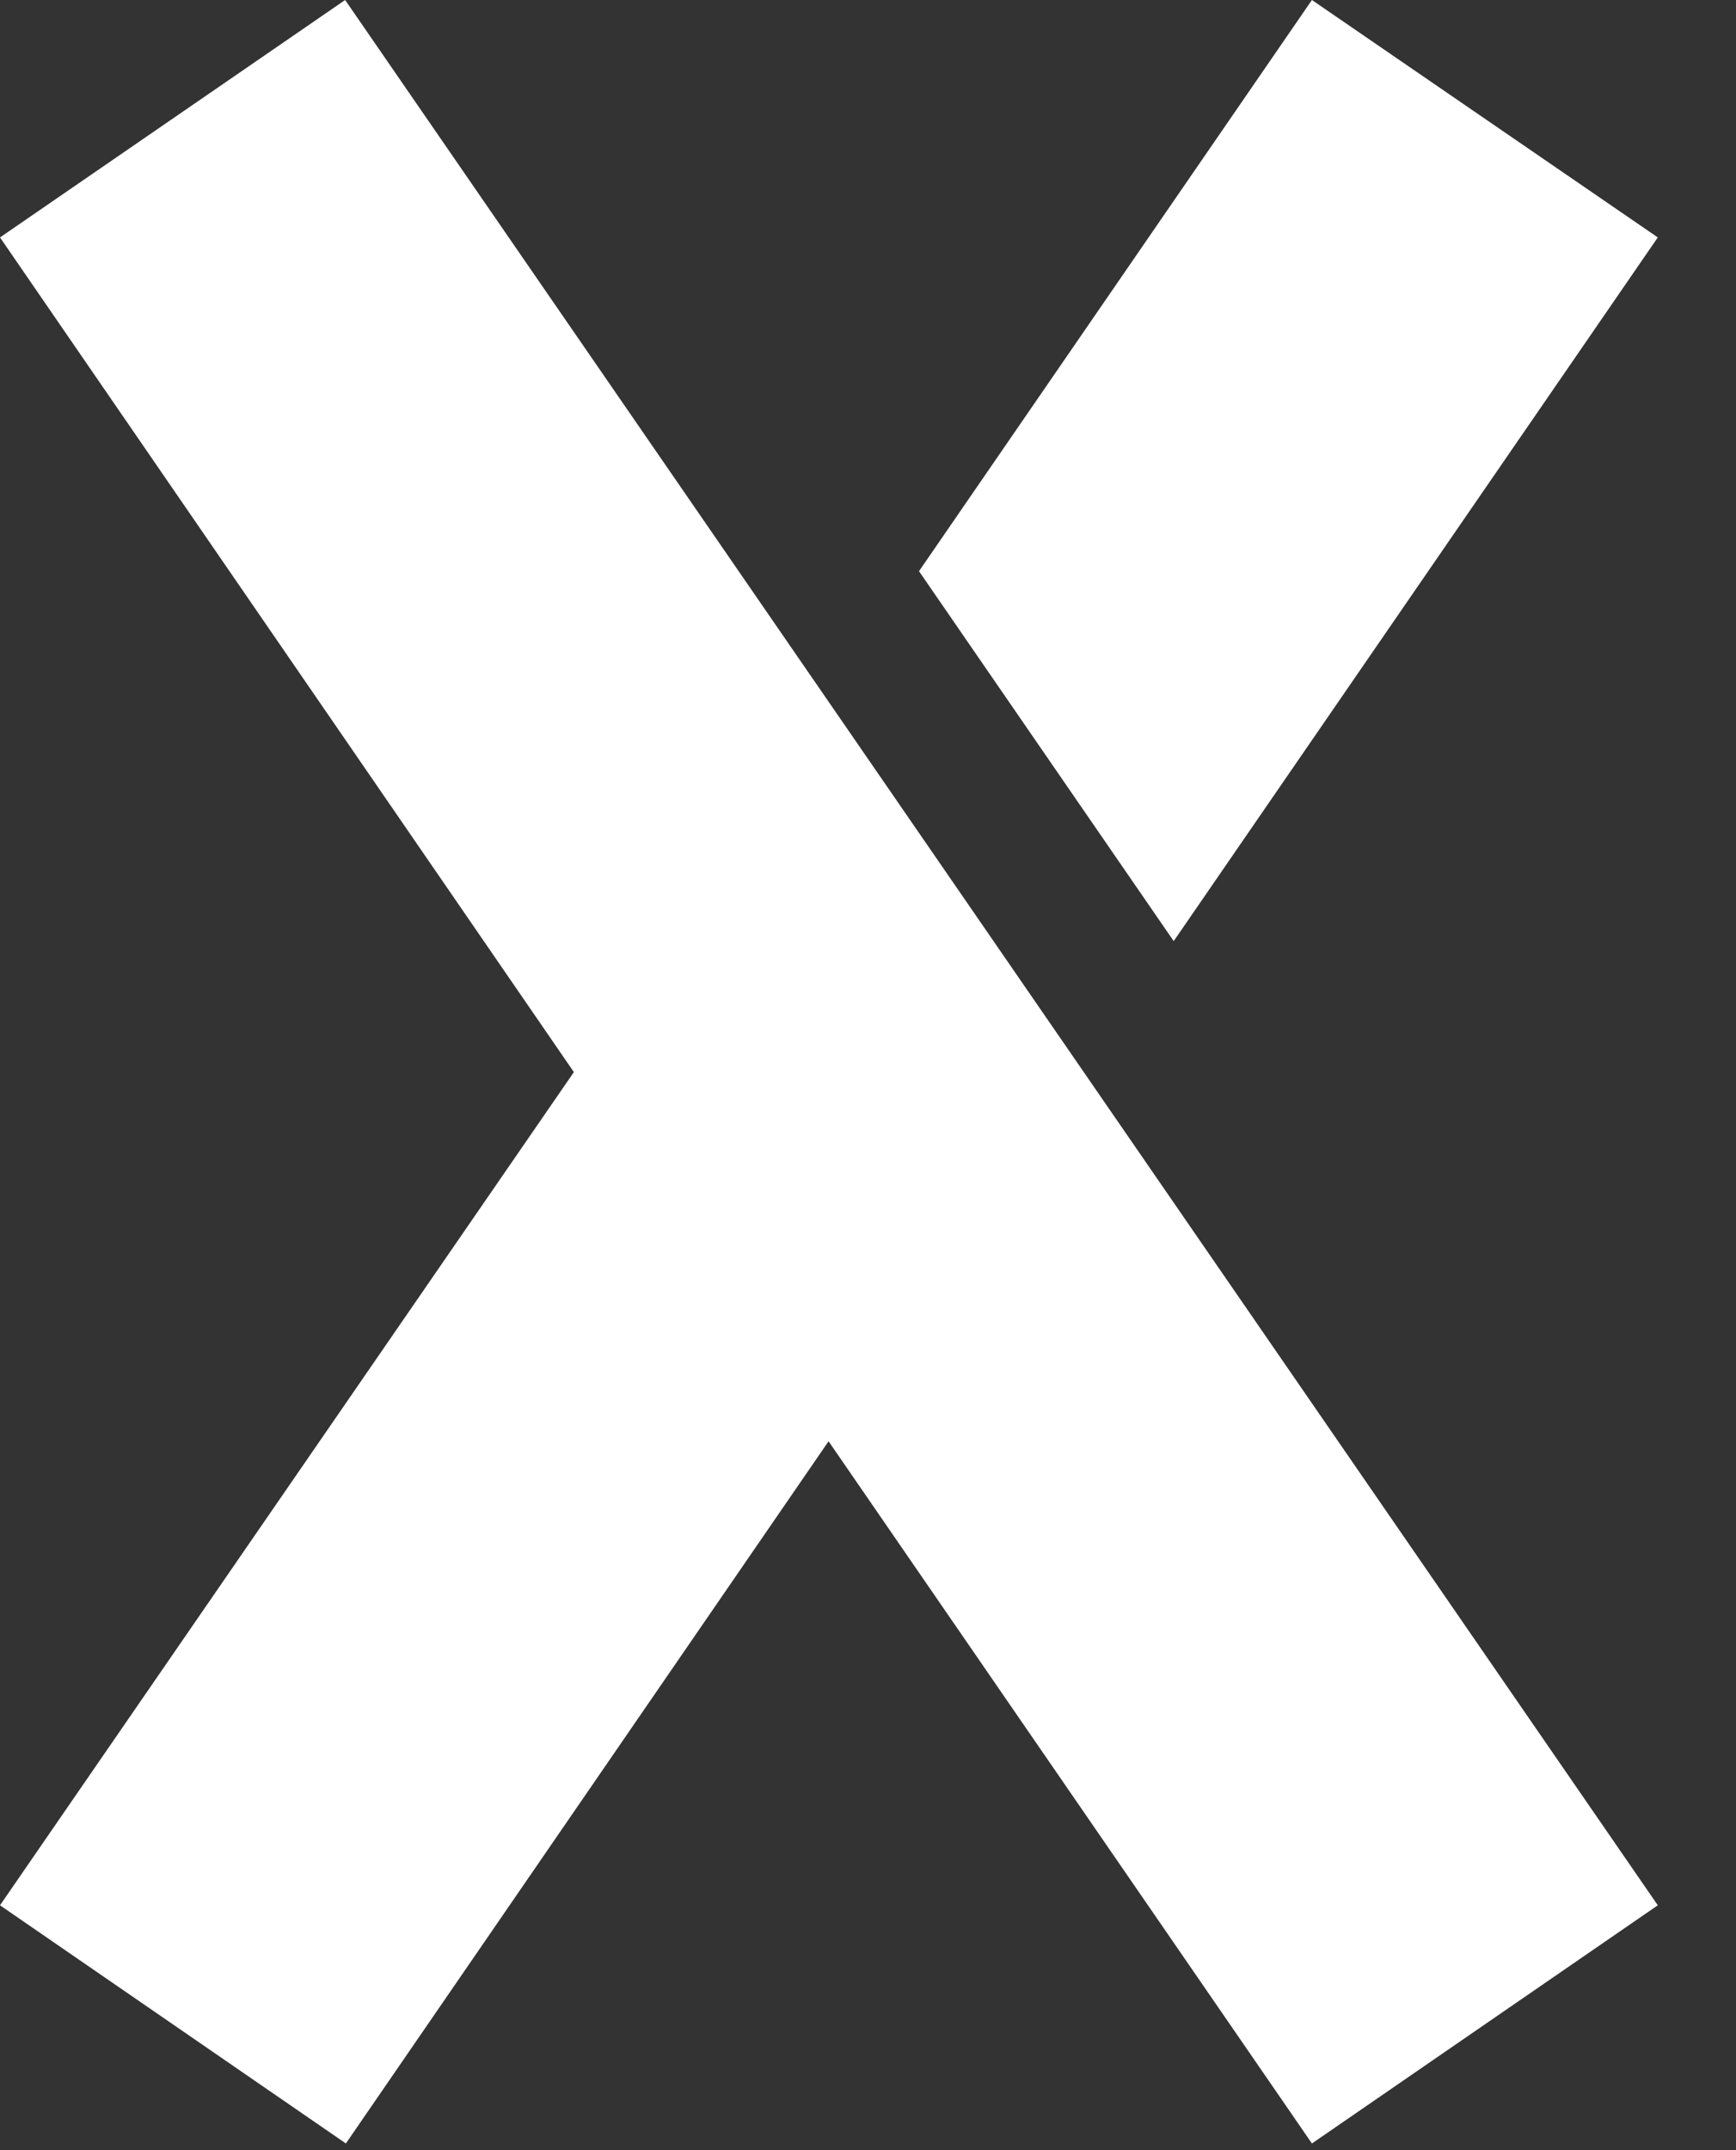 <svg width="21" height="26" viewBox="0 0 21 26" fill="none" xmlns="http://www.w3.org/2000/svg">
<rect x="0" y="0" width="21" height="26" fill="#333333" stroke="none"/>
<path d="M14.198 11.38L11.117 6.907L15.87 0L20.054 2.871L14.198 11.38Z" fill="white"/>
<path d="M6.942 12.964L0 2.871L4.175 0L20.054 23.039L15.87 25.919L10.023 17.428L4.184 25.919L0 23.039L6.942 12.964Z" fill="white"/>
</svg>
